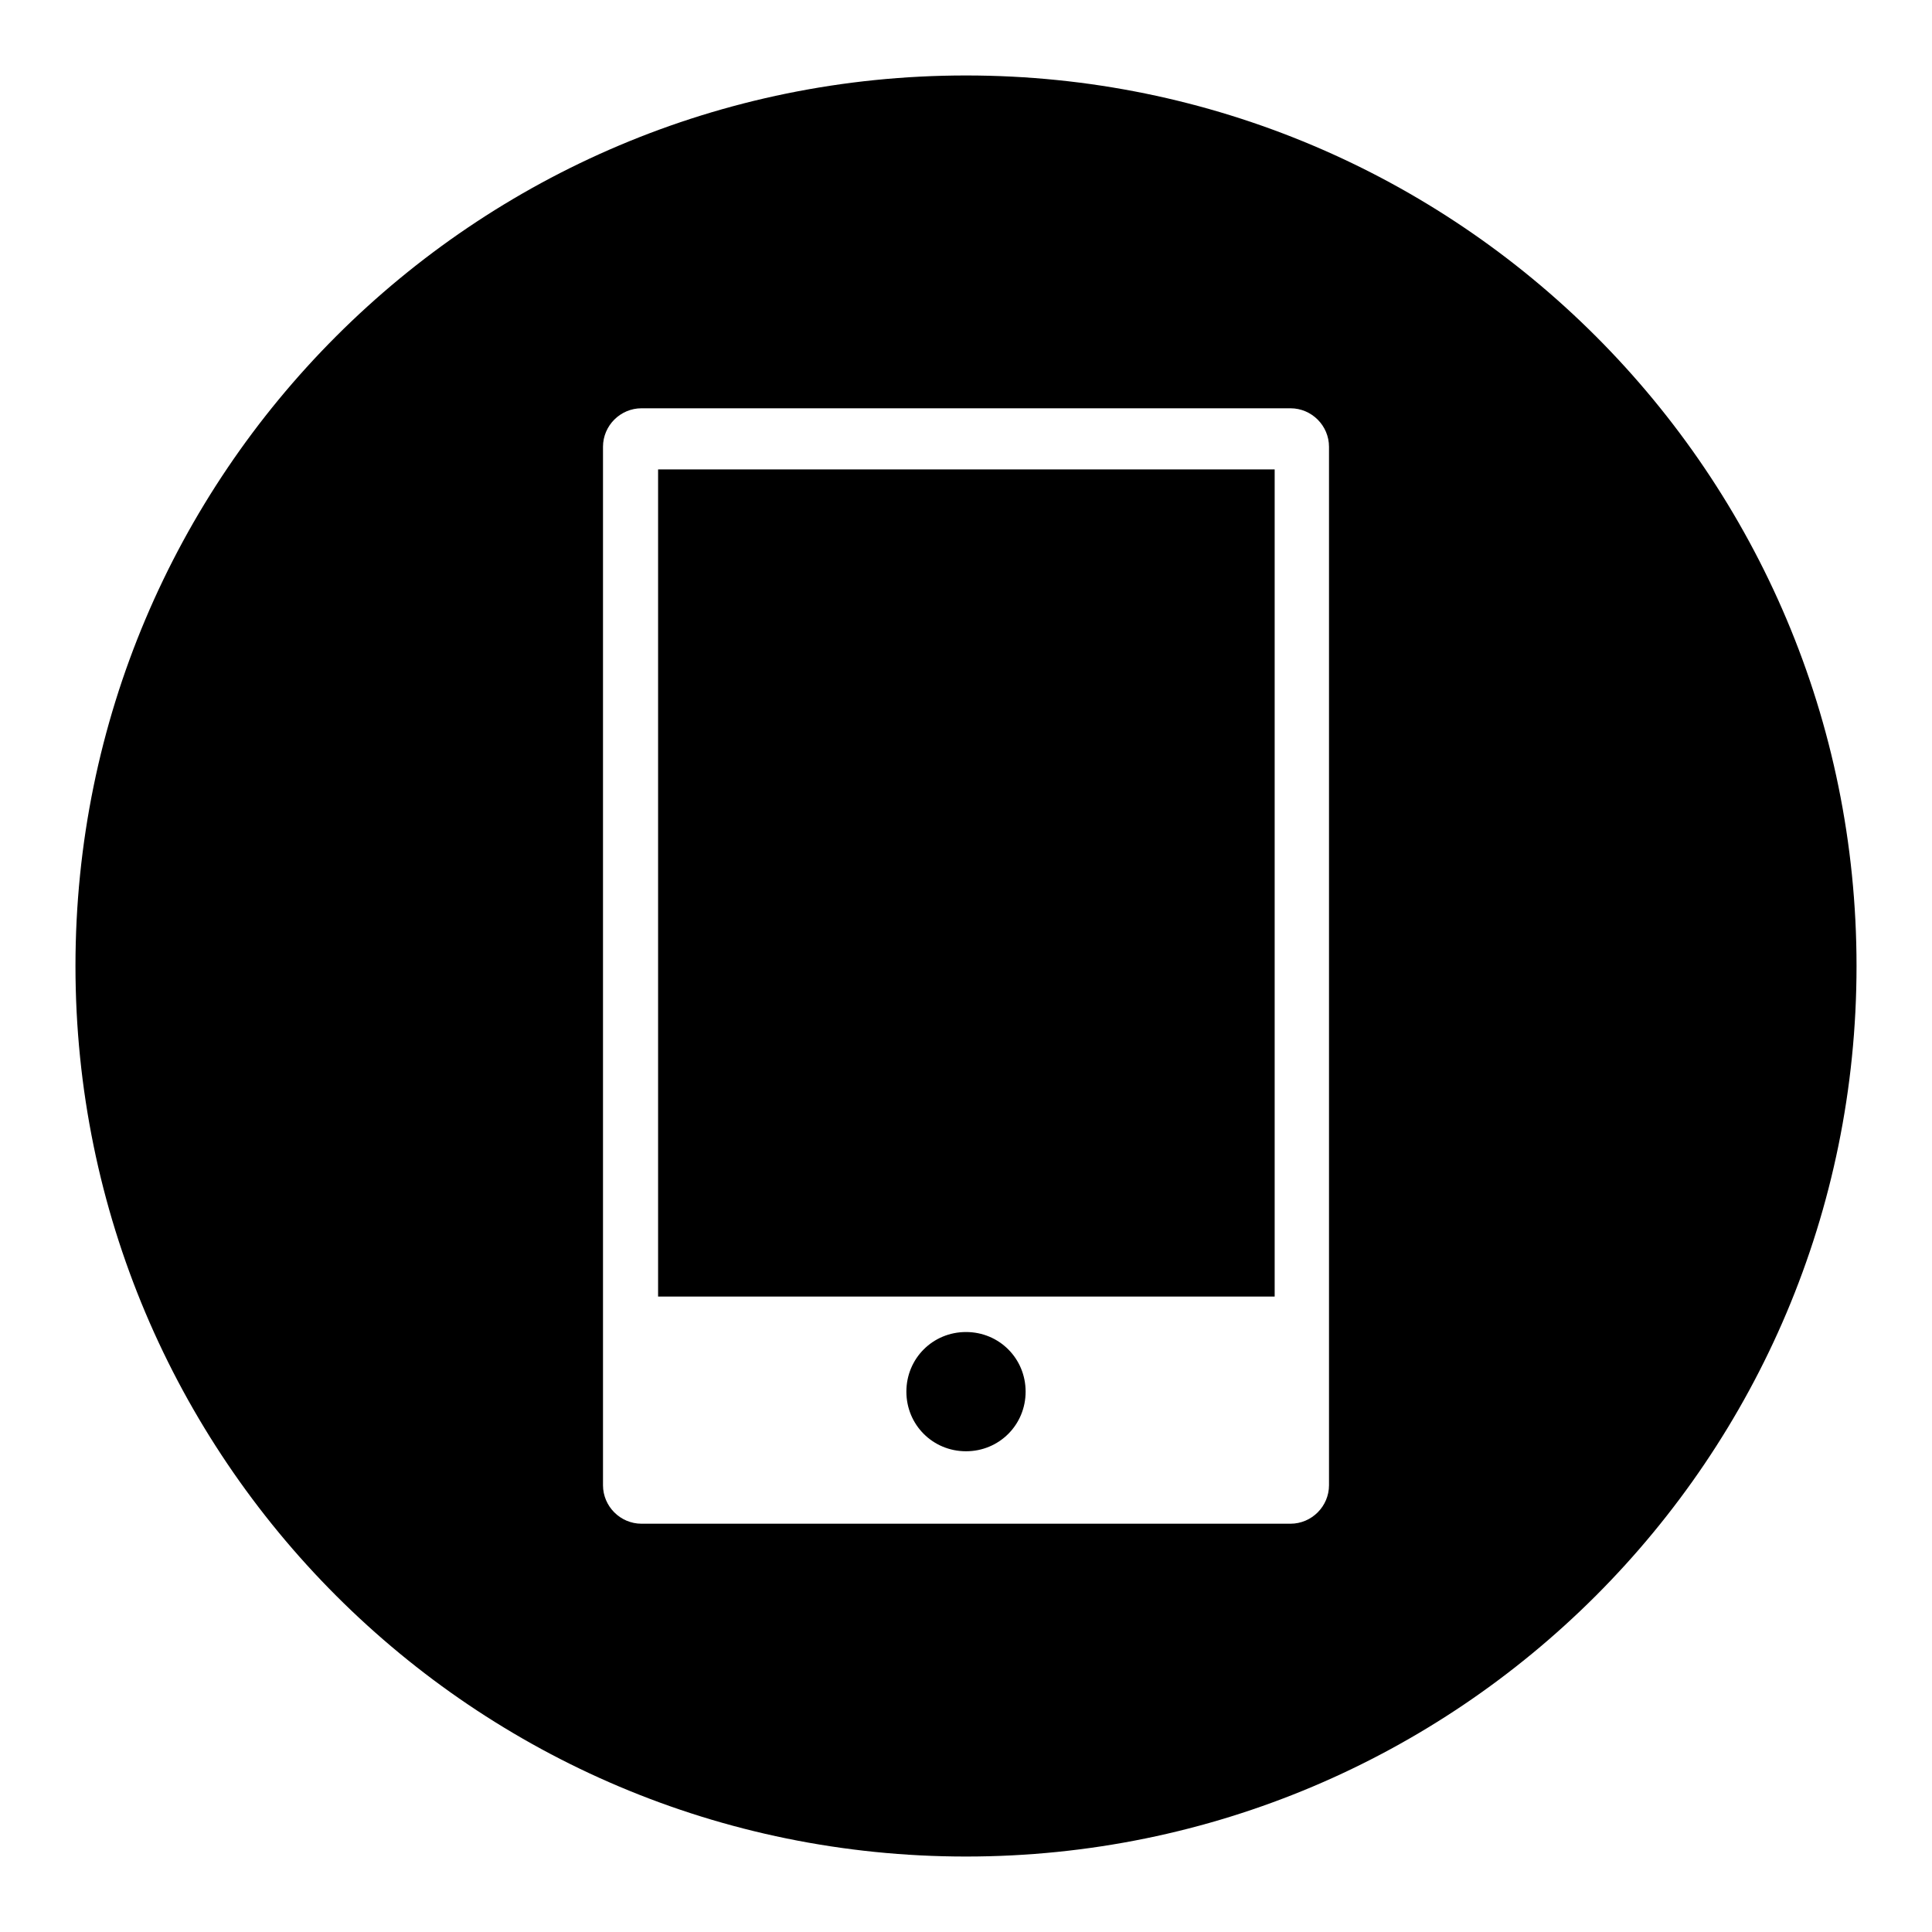 <?xml version="1.0" encoding="utf-8"?>
<!-- Svg Vector Icons : http://www.onlinewebfonts.com/icon -->
<!DOCTYPE svg PUBLIC "-//W3C//DTD SVG 1.1//EN" "http://www.w3.org/Graphics/SVG/1.1/DTD/svg11.dtd">
<svg version="1.1" xmlns="http://www.w3.org/2000/svg" xmlns:xlink="http://www.w3.org/1999/xlink" x="0px" y="0px" viewBox="0 0 256 256" enable-background="new 0 0 256 256" xml:space="preserve">
<g><g><path fill="#000000" d="M87.2,62.2h81.7v109.6H87.2V62.2z"/><path fill="#000000" d="M128,10C62.8,10,10,62.8,10,128c0,65.2,52.8,118,118,118c65.2,0,118-52.8,118-118C246,62.8,193.2,10,128,10z M176.1,196.8c0,2.8-2.3,5.1-5.1,5.1H85c-2.8,0-5.1-2.3-5.1-5.1V59.2c0-2.8,2.3-5.1,5.1-5.1H171c2.8,0,5.1,2.3,5.1,5.1L176.1,196.8L176.1,196.8z"/><path fill="#000000" d="M128,176.5c-4.4,0-7.9,3.5-7.9,7.9c0,4.4,3.5,7.9,7.9,7.9c4.4,0,7.9-3.5,7.9-7.9C135.9,180,132.4,176.5,128,176.5z"/></g></g>
</svg>